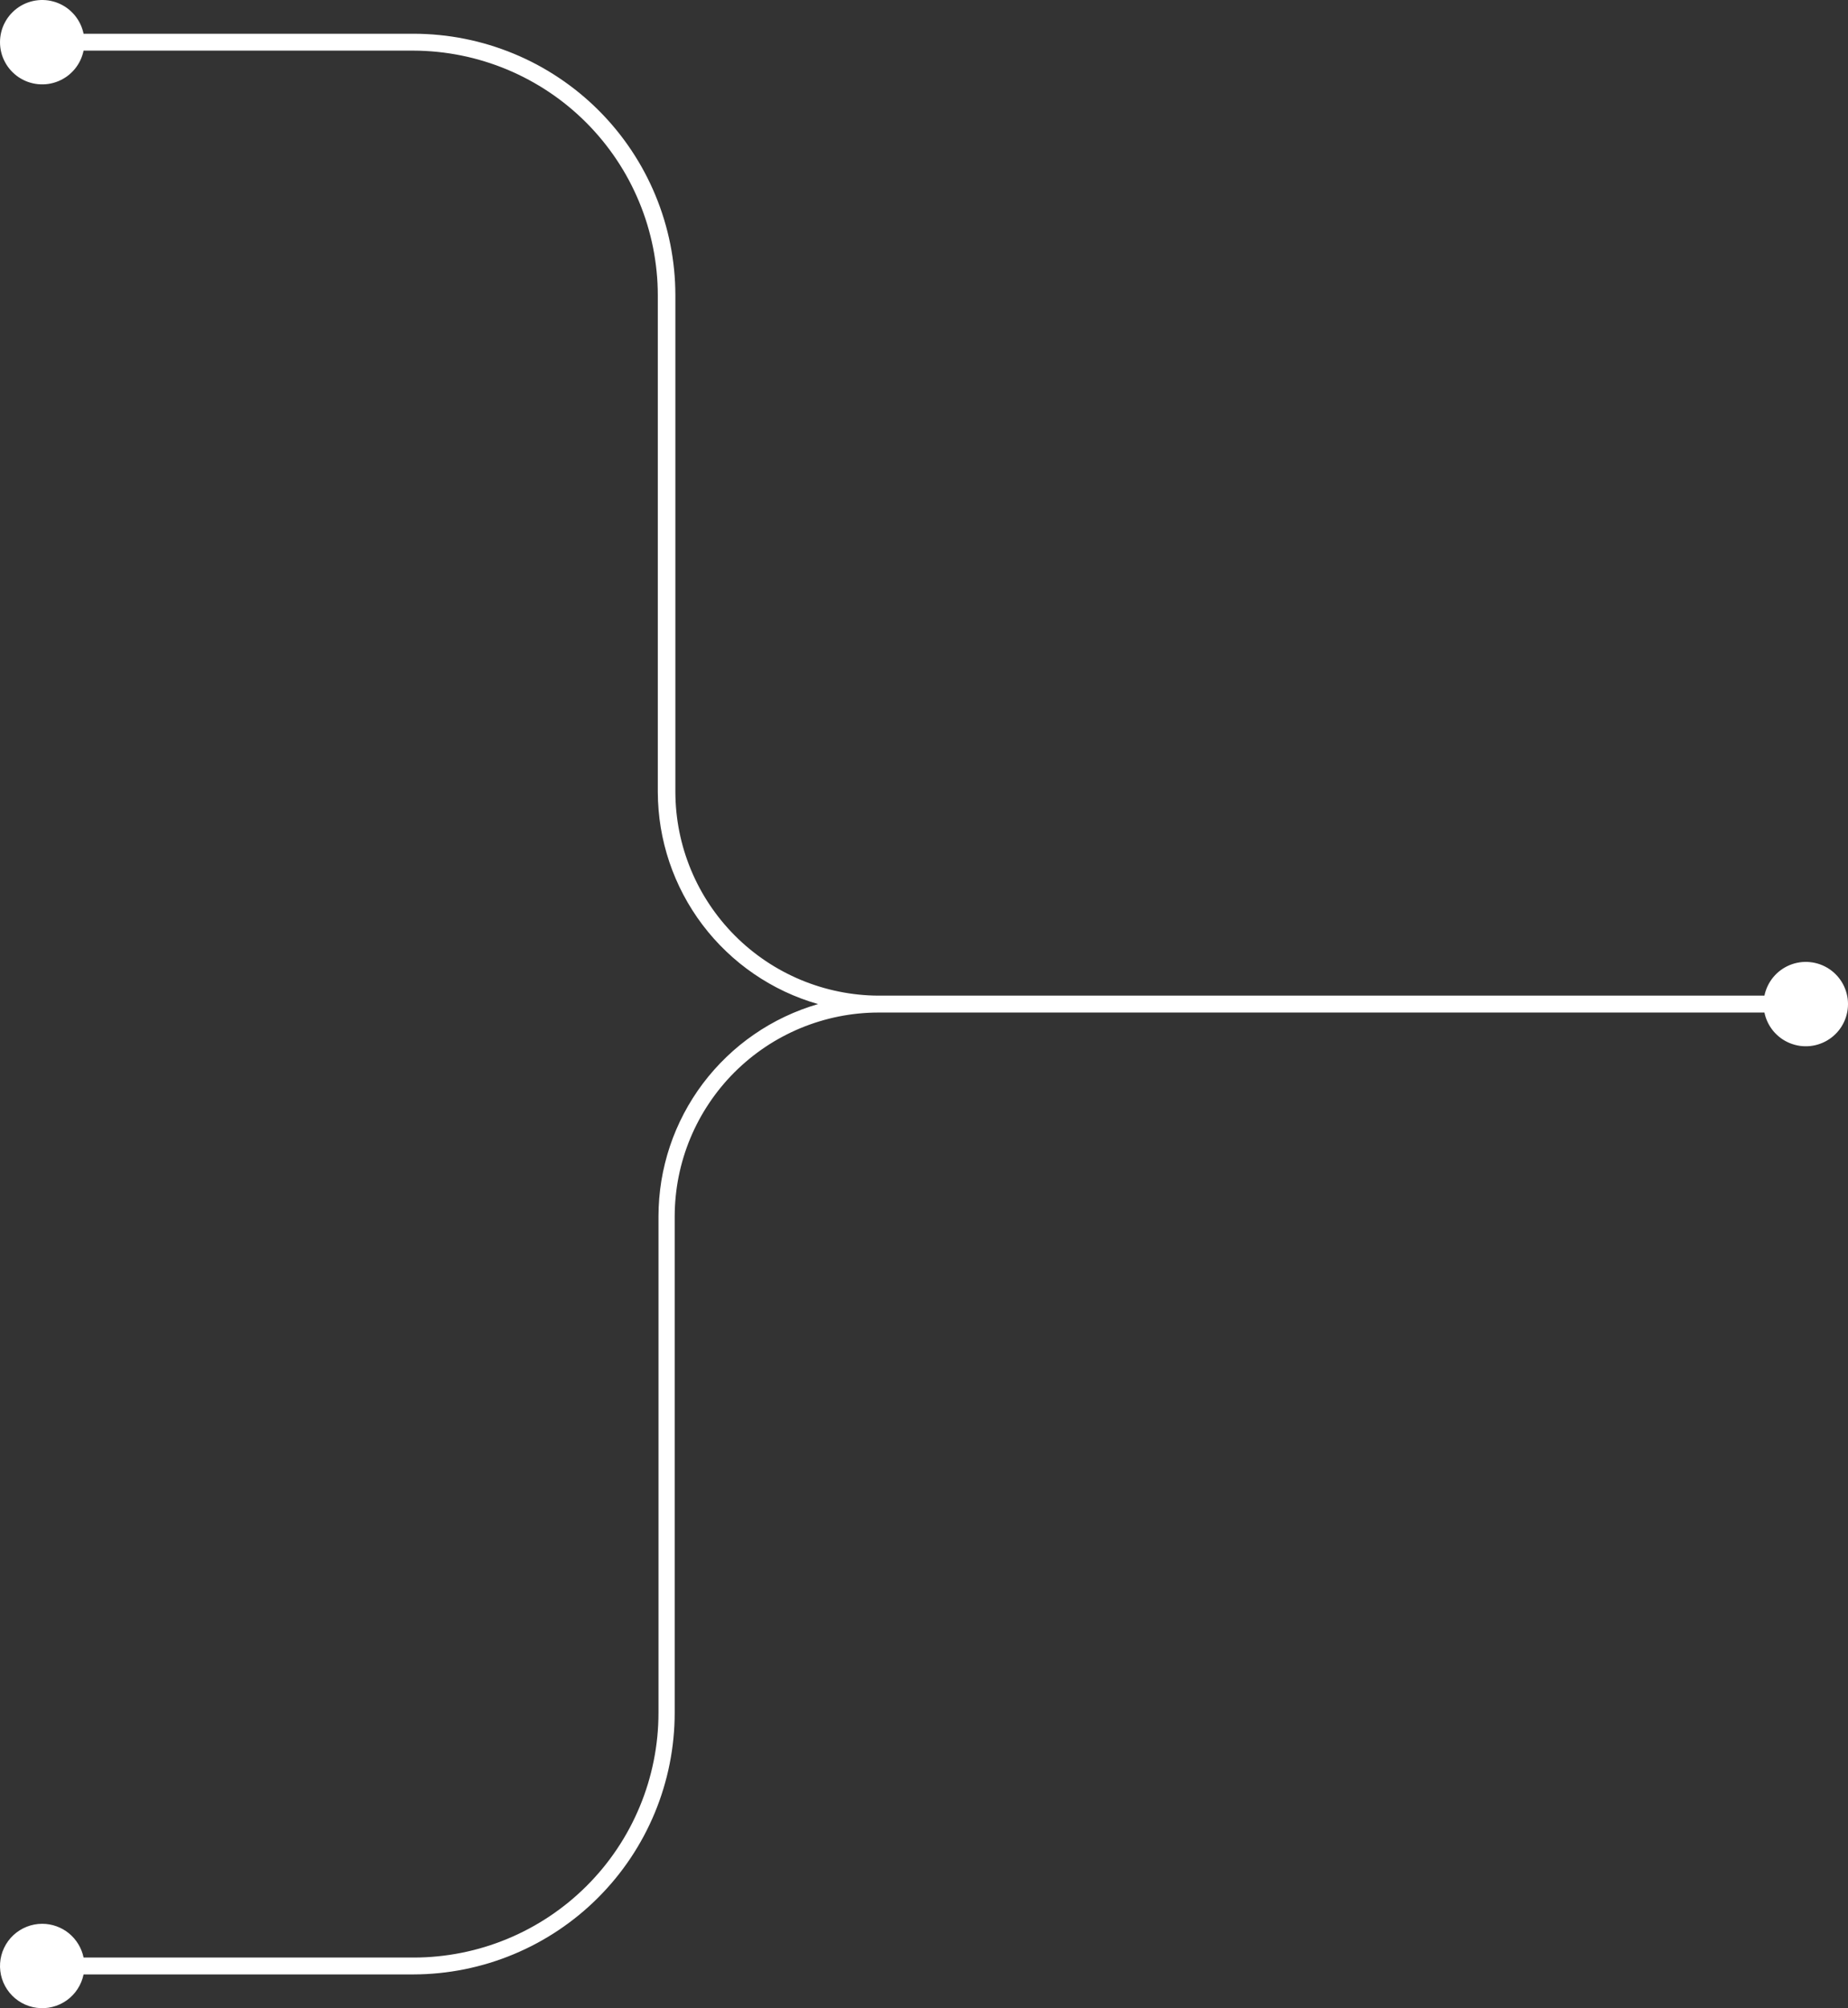 <svg width="659" height="716" viewBox="0 0 659 716" fill="none" xmlns="http://www.w3.org/2000/svg">
<rect x="0" y="0" width="659" height="716" fill="#333333" stroke="none"/>
<path d="M15.051 685.916C15.909 685.916 16.767 685.987 17.61 686.135C18.46 686.283 19.295 686.501 20.106 686.789C20.917 687.077 21.697 687.435 22.446 687.856C23.195 688.276 23.905 688.759 24.568 689.305C25.239 689.85 25.855 690.45 26.417 691.096C26.979 691.75 27.486 692.443 27.93 693.176C28.375 693.915 28.757 694.679 29.069 695.481C29.381 696.283 29.631 697.109 29.803 697.95H147.513C150.369 697.95 153.224 697.81 156.071 697.522C158.911 697.241 161.735 696.821 164.543 696.26C167.344 695.707 170.113 695.014 172.851 694.18C175.582 693.347 178.273 692.389 180.91 691.291C183.554 690.2 186.137 688.977 188.656 687.63C191.176 686.283 193.626 684.818 196.005 683.229C198.377 681.641 200.67 679.943 202.886 678.128C205.093 676.313 207.207 674.397 209.228 672.38C211.248 670.362 213.167 668.244 214.985 666.04C216.795 663.828 218.496 661.538 220.087 659.162C221.678 656.787 223.145 654.341 224.495 651.818C225.836 649.302 227.061 646.724 228.153 644.083C229.253 641.443 230.213 638.756 231.048 636.022C231.874 633.288 232.569 630.523 233.13 627.719C233.692 624.923 234.113 622.096 234.394 619.253C234.675 616.41 234.815 613.56 234.815 610.709V433.633C234.823 431.514 234.909 429.403 235.081 427.293C235.252 425.19 235.51 423.087 235.845 420.999C236.188 418.912 236.617 416.84 237.125 414.792C237.632 412.736 238.217 410.703 238.888 408.701C239.559 406.692 240.315 404.713 241.142 402.774C241.977 400.827 242.882 398.919 243.865 397.041C244.848 395.172 245.909 393.342 247.04 391.55C248.171 389.767 249.372 388.022 250.644 386.332C251.923 384.642 253.257 383.006 254.661 381.425C256.066 379.836 257.532 378.317 259.061 376.853C260.582 375.381 262.166 373.987 263.804 372.647C265.45 371.308 267.135 370.038 268.883 368.839C270.622 367.631 272.409 366.502 274.242 365.443C276.075 364.391 277.948 363.402 279.859 362.499C281.77 361.587 283.721 360.762 285.702 360.006C287.676 359.258 289.681 358.589 291.717 357.997C289.681 357.413 287.668 356.75 285.679 356.003C283.697 355.255 281.747 354.437 279.828 353.534C277.909 352.63 276.029 351.649 274.188 350.59C272.354 349.538 270.56 348.409 268.813 347.209C267.057 346.01 265.365 344.74 263.719 343.408C262.072 342.069 260.481 340.667 258.952 339.203C257.415 337.738 255.941 336.219 254.537 334.638C253.125 333.049 251.783 331.414 250.503 329.724C249.224 328.034 248.015 326.289 246.884 324.505C245.745 322.714 244.676 320.884 243.693 319.006C242.702 317.137 241.79 315.221 240.955 313.274C240.12 311.327 239.363 309.348 238.685 307.339C238.014 305.329 237.421 303.297 236.906 301.24C236.391 299.184 235.97 297.112 235.619 295.017C235.276 292.93 235.018 290.827 234.847 288.716C234.667 286.605 234.581 284.487 234.574 282.368V105.292C234.574 102.442 234.433 99.599 234.145 96.764C233.864 93.921 233.442 91.109 232.889 88.313C232.327 85.517 231.633 82.752 230.806 80.026C229.979 77.3 229.011 74.613 227.919 71.98C226.827 69.347 225.61 66.769 224.268 64.254C222.927 61.738 221.46 59.3 219.876 56.925C218.293 54.557 216.6 52.267 214.79 50.063C212.98 47.851 211.069 45.74 209.056 43.723C207.044 41.705 204.929 39.789 202.73 37.975C200.53 36.16 198.244 34.462 195.872 32.873C193.501 31.284 191.059 29.812 188.547 28.465C186.035 27.117 183.461 25.887 180.832 24.788C178.195 23.69 175.519 22.724 172.789 21.891C170.059 21.05 167.297 20.349 164.504 19.788C161.704 19.219 158.887 18.791 156.048 18.503C153.208 18.215 150.369 18.059 147.513 18.051H29.803C29.678 18.651 29.514 19.243 29.319 19.827C29.124 20.411 28.898 20.98 28.633 21.533C28.367 22.086 28.063 22.623 27.735 23.145C27.4 23.659 27.041 24.157 26.651 24.633C26.253 25.108 25.832 25.552 25.387 25.972C24.943 26.401 24.467 26.79 23.975 27.156C23.476 27.522 22.961 27.857 22.423 28.153C21.885 28.457 21.338 28.722 20.769 28.955C20.2 29.189 19.614 29.391 19.022 29.547C18.429 29.711 17.828 29.835 17.22 29.929C16.611 30.015 15.995 30.069 15.378 30.077C14.762 30.092 14.154 30.069 13.537 30.007C12.929 29.944 12.32 29.843 11.72 29.711C11.119 29.571 10.526 29.399 9.949 29.197C9.372 28.986 8.81 28.745 8.256 28.465C7.71 28.184 7.179 27.873 6.665 27.538C6.158 27.195 5.666 26.821 5.206 26.416C4.738 26.011 4.301 25.583 3.887 25.131C3.474 24.672 3.092 24.196 2.733 23.69C2.382 23.184 2.062 22.662 1.773 22.117C1.477 21.579 1.227 21.019 1.001 20.442C0.783 19.874 0.595 19.29 0.447 18.69C0.299 18.09 0.19 17.49 0.112 16.883C0.034 16.267 0.002 15.652 0.002 15.045C0.002 14.429 0.034 13.814 0.112 13.207C0.19 12.591 0.299 11.992 0.447 11.392C0.595 10.792 0.783 10.208 1.001 9.639C1.227 9.063 1.477 8.502 1.773 7.965C2.062 7.42 2.382 6.898 2.733 6.391C3.092 5.893 3.474 5.41 3.887 4.95C4.301 4.499 4.738 4.07 5.206 3.665C5.666 3.26 6.158 2.894 6.665 2.552C7.179 2.209 7.71 1.897 8.256 1.617C8.81 1.337 9.372 1.095 9.949 0.893C10.526 0.682 11.119 0.511 11.72 0.371C12.32 0.238 12.929 0.137 13.537 0.075C14.154 0.012 14.762 -0.011 15.378 0.005C15.995 0.012 16.611 0.067 17.22 0.153C17.828 0.246 18.429 0.371 19.022 0.534C19.614 0.69 20.2 0.893 20.769 1.126C21.338 1.36 21.885 1.625 22.423 1.928C22.961 2.224 23.476 2.559 23.975 2.925C24.467 3.292 24.943 3.681 25.387 4.109C25.832 4.53 26.253 4.974 26.651 5.449C27.041 5.924 27.4 6.423 27.735 6.937C28.063 7.458 28.367 7.996 28.633 8.549C28.898 9.102 29.124 9.67 29.319 10.255C29.514 10.839 29.678 11.431 29.803 12.03H147.513C150.571 12.038 153.614 12.186 156.656 12.49C159.699 12.786 162.718 13.238 165.713 13.837C168.709 14.429 171.673 15.177 174.599 16.065C177.524 16.953 180.395 17.981 183.219 19.149C186.043 20.318 188.797 21.618 191.496 23.059C194.187 24.5 196.809 26.073 199.344 27.771C201.887 29.462 204.337 31.284 206.7 33.224C209.064 35.155 211.326 37.203 213.487 39.369C215.648 41.526 217.7 43.785 219.635 46.145C221.577 48.505 223.395 50.958 225.095 53.498C226.788 56.037 228.364 58.646 229.799 61.341C231.243 64.036 232.545 66.793 233.715 69.612C234.886 72.432 235.915 75.306 236.805 78.227C237.694 81.147 238.435 84.107 239.036 87.106C239.637 90.097 240.081 93.119 240.385 96.156C240.682 99.194 240.838 102.239 240.838 105.292V282.368C240.846 284.744 240.963 287.112 241.197 289.472C241.439 291.832 241.782 294.176 242.25 296.505C242.718 298.834 243.295 301.131 243.982 303.406C244.676 305.672 245.48 307.908 246.384 310.096C247.297 312.293 248.311 314.434 249.427 316.53C250.55 318.625 251.767 320.658 253.086 322.628C254.404 324.607 255.816 326.507 257.322 328.345C258.827 330.183 260.419 331.943 262.096 333.618C263.773 335.3 265.528 336.897 267.362 338.408C269.195 339.911 271.098 341.329 273.072 342.653C275.046 343.977 277.074 345.2 279.172 346.321C281.263 347.443 283.401 348.463 285.593 349.382C287.785 350.294 290.016 351.096 292.294 351.797C294.564 352.49 296.858 353.074 299.19 353.542C301.515 354.017 303.863 354.375 306.227 354.616C308.59 354.858 310.954 354.982 313.333 354.99H629.2C629.325 354.39 629.481 353.799 629.676 353.214C629.871 352.63 630.105 352.062 630.37 351.509C630.635 350.948 630.932 350.418 631.267 349.896C631.595 349.375 631.961 348.884 632.351 348.409C632.742 347.934 633.163 347.49 633.615 347.061C634.06 346.641 634.528 346.251 635.027 345.885C635.519 345.519 636.041 345.184 636.572 344.888C637.11 344.585 637.664 344.32 638.233 344.086C638.803 343.852 639.388 343.65 639.981 343.486C640.574 343.331 641.174 343.206 641.783 343.112C642.391 343.027 643 342.972 643.616 342.965C644.233 342.949 644.849 342.972 645.457 343.035C646.074 343.097 646.682 343.198 647.283 343.331C647.883 343.463 648.469 343.642 649.046 343.845C649.631 344.055 650.193 344.296 650.739 344.577C651.293 344.857 651.823 345.161 652.33 345.504C652.845 345.846 653.329 346.22 653.797 346.625C654.265 347.03 654.702 347.459 655.115 347.91C655.529 348.37 655.911 348.845 656.262 349.351C656.621 349.857 656.941 350.379 657.229 350.917C657.518 351.462 657.775 352.023 657.994 352.591C658.22 353.168 658.399 353.752 658.548 354.352C658.704 354.944 658.813 355.551 658.891 356.159C658.961 356.774 659 357.381 659 357.997C659 358.612 658.961 359.227 658.891 359.835C658.813 360.45 658.704 361.05 658.548 361.65C658.399 362.242 658.22 362.833 657.994 363.402C657.775 363.978 657.518 364.539 657.229 365.077C656.941 365.622 656.621 366.144 656.262 366.65C655.911 367.148 655.529 367.631 655.115 368.091C654.702 368.543 654.265 368.971 653.797 369.376C653.329 369.781 652.845 370.147 652.33 370.49C651.823 370.832 651.293 371.144 650.739 371.424C650.193 371.697 649.631 371.946 649.046 372.149C648.469 372.359 647.883 372.53 647.283 372.671C646.682 372.803 646.074 372.904 645.457 372.967C644.849 373.029 644.233 373.052 643.616 373.037C643 373.021 642.391 372.974 641.783 372.889C641.174 372.795 640.574 372.671 639.981 372.507C639.388 372.343 638.803 372.149 638.233 371.915C637.664 371.681 637.11 371.417 636.572 371.113C636.041 370.809 635.519 370.482 635.027 370.116C634.528 369.75 634.06 369.36 633.615 368.932C633.163 368.511 632.742 368.067 632.351 367.592C631.961 367.117 631.595 366.619 631.267 366.105C630.932 365.583 630.635 365.045 630.37 364.492C630.105 363.939 629.871 363.371 629.676 362.787C629.481 362.203 629.325 361.611 629.2 361.011H313.333C310.954 361.011 308.575 361.128 306.211 361.361C303.84 361.595 301.491 361.946 299.151 362.413C296.819 362.88 294.517 363.457 292.239 364.15C289.961 364.843 287.722 365.637 285.523 366.549C283.323 367.46 281.177 368.48 279.071 369.602C276.973 370.723 274.936 371.938 272.955 373.263C270.981 374.587 269.07 375.996 267.229 377.507C265.388 379.018 263.625 380.615 261.94 382.29C260.255 383.972 258.656 385.732 257.15 387.57C255.637 389.409 254.217 391.317 252.898 393.295C251.572 395.273 250.347 397.306 249.224 399.401C248.101 401.504 247.079 403.646 246.166 405.843C245.253 408.039 244.45 410.274 243.756 412.549C243.061 414.831 242.484 417.128 242.016 419.465C241.548 421.794 241.197 424.146 240.963 426.514C240.721 428.882 240.604 431.249 240.596 433.633V610.709C240.596 613.754 240.448 616.8 240.144 619.829C239.847 622.867 239.395 625.873 238.802 628.864C238.209 631.855 237.468 634.807 236.578 637.728C235.697 640.649 234.667 643.515 233.505 646.327C232.335 649.146 231.032 651.903 229.597 654.59C228.161 657.277 226.593 659.894 224.9 662.434C223.207 664.965 221.398 667.411 219.463 669.771C217.528 672.131 215.484 674.389 213.331 676.547C211.178 678.704 208.924 680.753 206.568 682.692C204.212 684.631 201.762 686.446 199.235 688.144C196.699 689.842 194.086 691.415 191.402 692.856C188.711 694.305 185.957 695.606 183.141 696.782C180.325 697.958 177.462 698.986 174.544 699.882C171.627 700.77 168.67 701.517 165.682 702.125C162.687 702.725 159.675 703.184 156.641 703.488C153.606 703.799 150.564 703.955 147.513 703.963H29.803C29.608 704.89 29.335 705.793 28.976 706.666C28.617 707.546 28.18 708.371 27.665 709.166C27.15 709.96 26.565 710.692 25.91 711.378C25.255 712.063 24.537 712.671 23.772 713.224C23 713.769 22.181 714.236 21.323 714.633C20.465 715.023 19.575 715.334 18.655 715.56C17.734 715.786 16.806 715.926 15.862 715.981C14.918 716.028 13.974 715.989 13.038 715.864C12.102 715.739 11.181 715.529 10.284 715.225C9.387 714.929 8.529 714.548 7.702 714.088C6.875 713.621 6.103 713.091 5.377 712.484C4.652 711.876 3.989 711.206 3.396 710.474C2.795 709.742 2.273 708.955 1.82 708.13C1.368 707.296 1.001 706.432 0.712 705.528C0.424 704.633 0.221 703.714 0.112 702.771C-0.005 701.837 -0.029 700.894 0.034 699.952C0.096 699.009 0.244 698.082 0.486 697.163C0.72 696.252 1.048 695.364 1.454 694.515C1.859 693.658 2.335 692.848 2.897 692.085C3.451 691.322 4.075 690.621 4.769 689.974C5.463 689.328 6.204 688.752 7.008 688.245C7.804 687.739 8.646 687.318 9.52 686.968C10.401 686.618 11.306 686.36 12.235 686.181C13.163 686.002 14.099 685.916 15.051 685.916Z" fill="white"/>
</svg>
